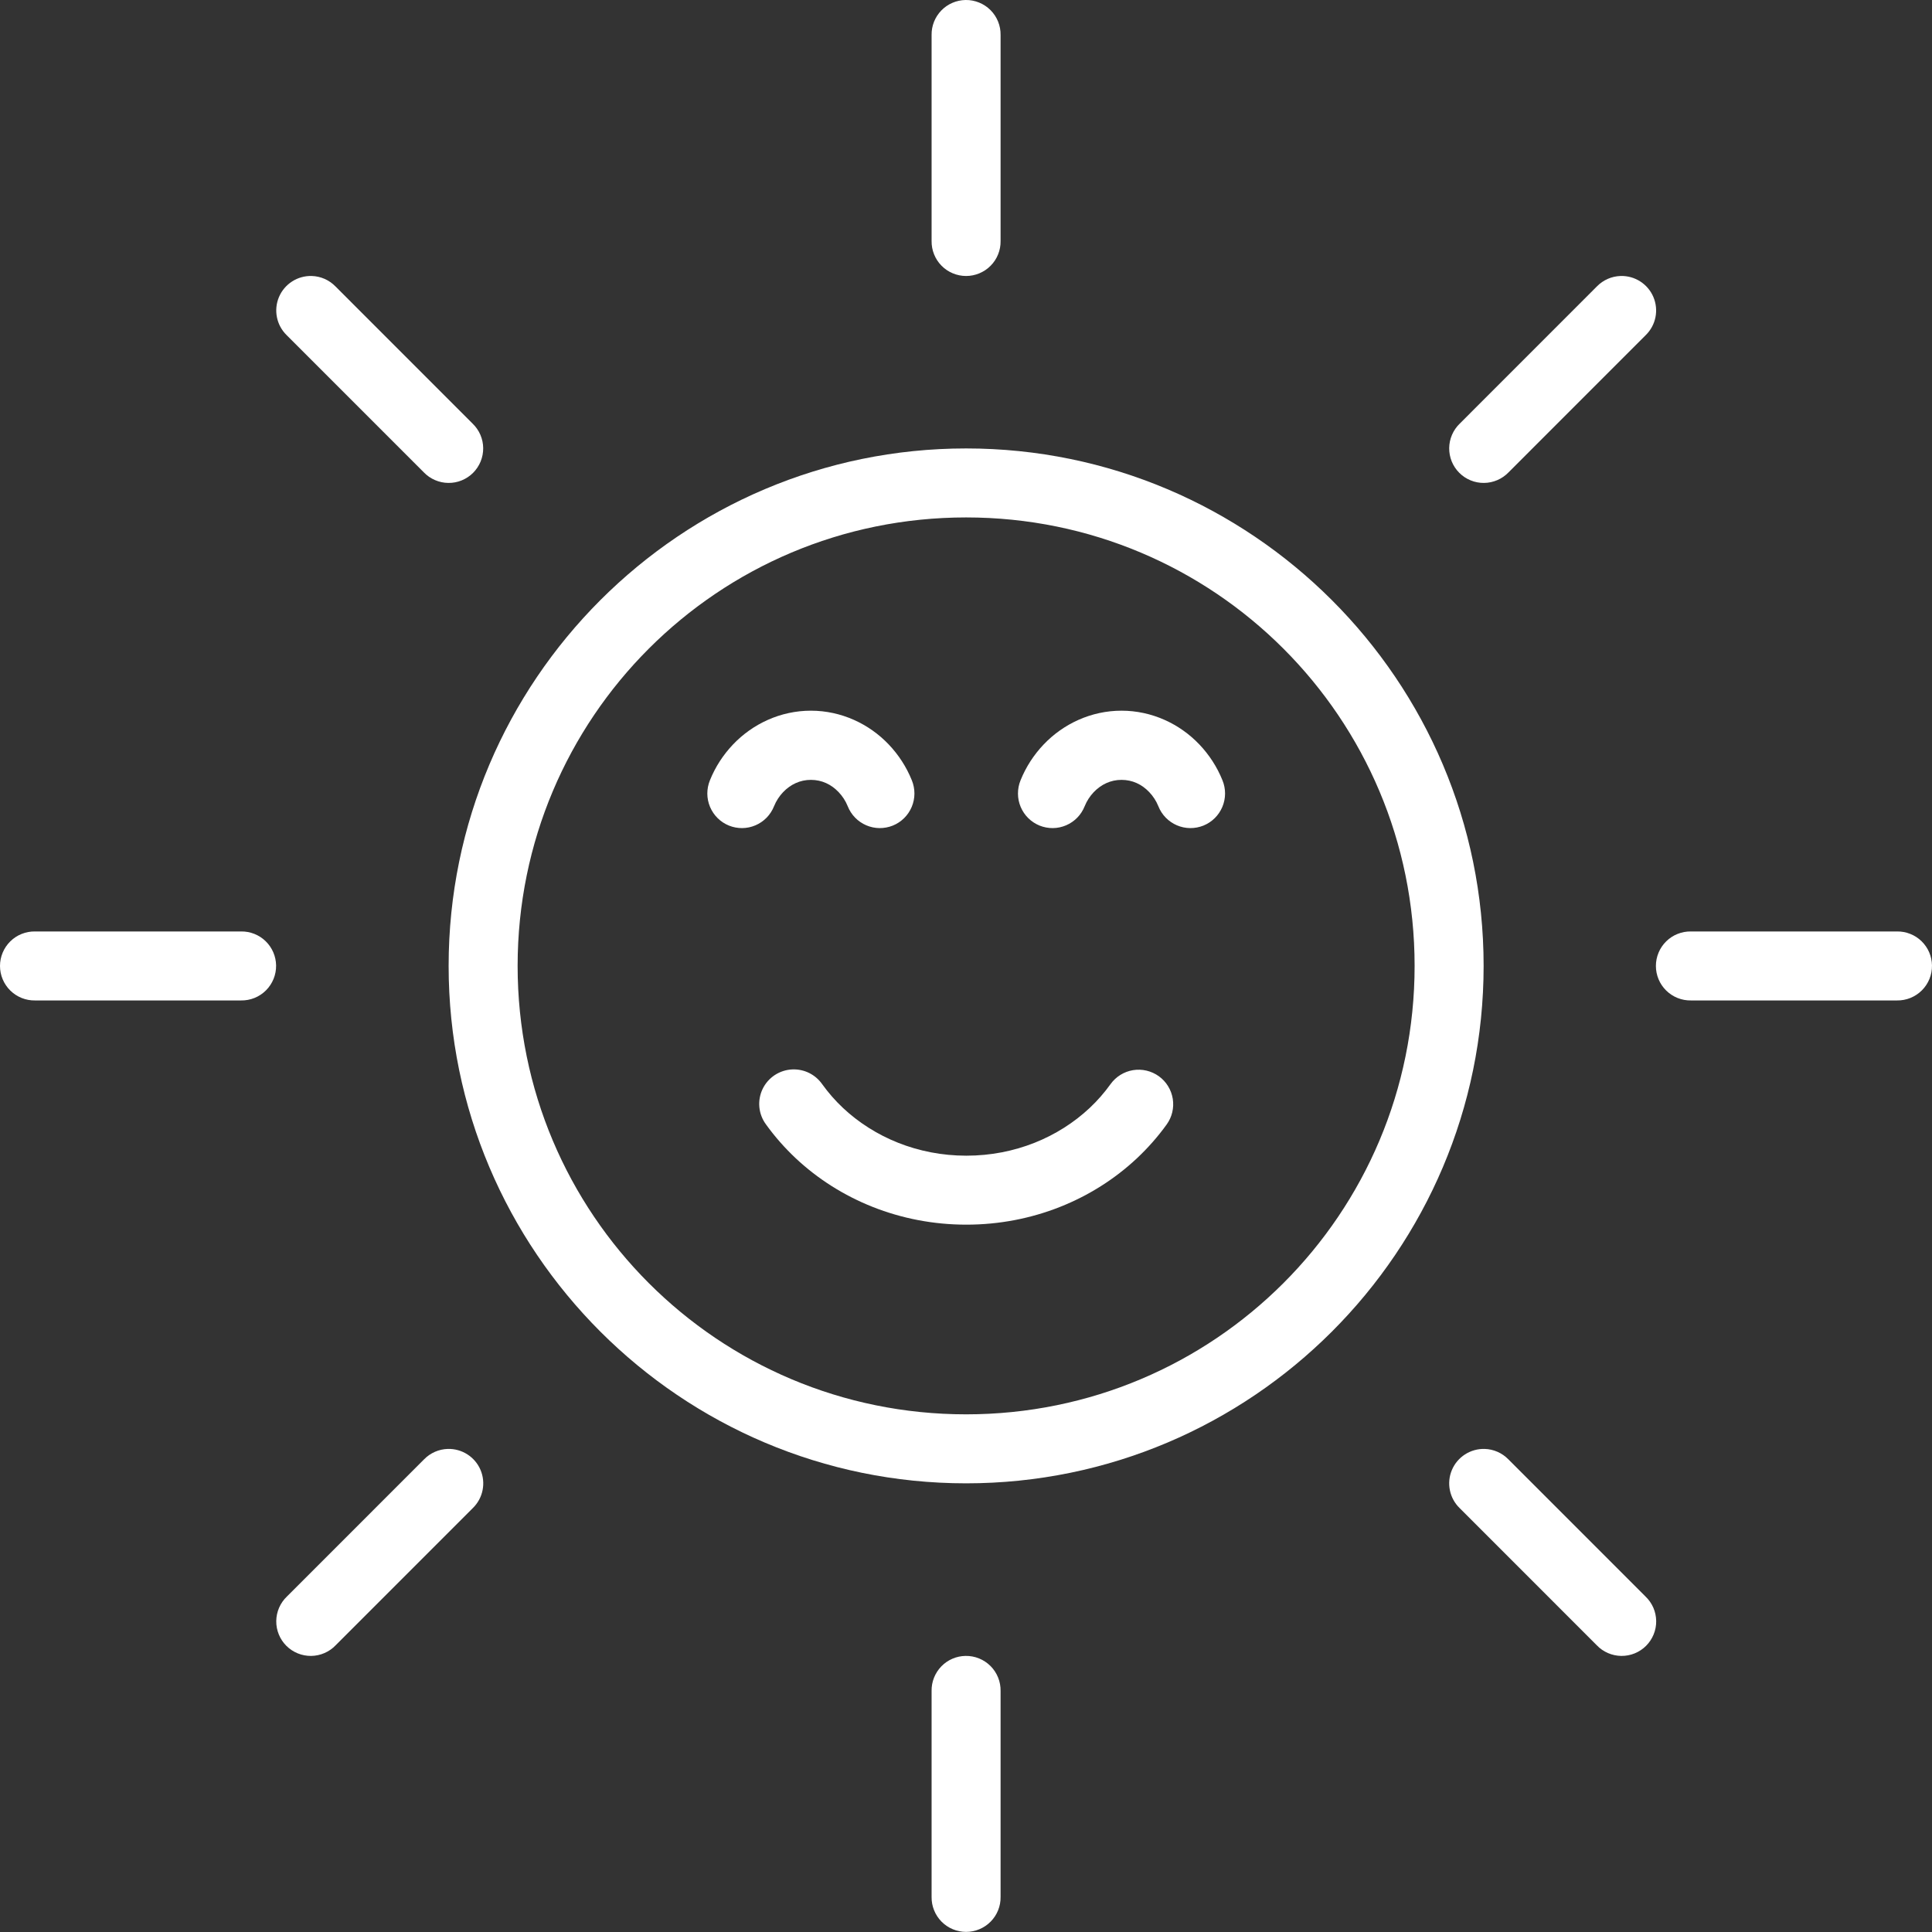 <?xml version="1.0" encoding="UTF-8"?> <svg xmlns="http://www.w3.org/2000/svg" width="100" height="100" viewBox="0 0 100 100" fill="none"><rect x="0" y="0" width="100" height="100" fill="#333333" stroke="none"/><path d="M50.006 23.211C35.234 23.211 23.221 35.223 23.221 49.994C23.221 64.764 35.234 76.777 50.006 76.777C64.778 76.777 76.792 64.764 76.792 49.994C76.792 35.223 64.778 23.211 50.006 23.211ZM50.006 26.782C62.848 26.782 73.22 37.154 73.22 49.994C73.22 62.835 62.848 73.206 50.006 73.206C37.164 73.206 26.792 62.835 26.792 49.994C26.792 37.154 37.164 26.782 50.006 26.782Z" fill="white"></path><path fill-rule="evenodd" clip-rule="evenodd" d="M49.977 0C49.742 0.004 49.511 0.054 49.295 0.147C49.08 0.24 48.885 0.374 48.722 0.543C48.559 0.711 48.431 0.91 48.344 1.128C48.258 1.346 48.215 1.579 48.219 1.813V12.475C48.216 12.711 48.259 12.946 48.348 13.165C48.436 13.385 48.567 13.585 48.733 13.753C48.899 13.922 49.097 14.055 49.315 14.146C49.534 14.238 49.768 14.285 50.005 14.285C50.241 14.285 50.476 14.238 50.694 14.146C50.912 14.055 51.11 13.922 51.276 13.753C51.443 13.585 51.574 13.385 51.662 13.165C51.75 12.946 51.794 12.711 51.79 12.475V1.813C51.794 1.574 51.75 1.337 51.66 1.115C51.57 0.893 51.437 0.692 51.268 0.523C51.098 0.354 50.897 0.22 50.675 0.131C50.453 0.041 50.216 -0.004 49.977 0Z" fill="white"></path><path fill-rule="evenodd" clip-rule="evenodd" d="M49.977 85.71C49.742 85.713 49.511 85.763 49.295 85.856C49.08 85.949 48.885 86.084 48.722 86.252C48.559 86.421 48.431 86.62 48.344 86.838C48.258 87.055 48.215 87.288 48.219 87.523V98.185C48.216 98.421 48.259 98.656 48.348 98.875C48.436 99.095 48.567 99.294 48.733 99.463C48.899 99.631 49.097 99.765 49.315 99.856C49.534 99.948 49.768 99.995 50.005 99.995C50.241 99.995 50.476 99.948 50.694 99.856C50.912 99.765 51.11 99.631 51.276 99.463C51.443 99.294 51.574 99.095 51.662 98.875C51.75 98.656 51.794 98.421 51.79 98.185V87.523C51.794 87.284 51.75 87.046 51.66 86.825C51.57 86.603 51.437 86.401 51.268 86.232C51.098 86.063 50.897 85.93 50.675 85.84C50.453 85.75 50.216 85.706 49.977 85.71Z" fill="white"></path><path fill-rule="evenodd" clip-rule="evenodd" d="M83.886 14.285C83.422 14.298 82.982 14.491 82.658 14.822L75.557 21.926C75.386 22.09 75.25 22.287 75.156 22.505C75.062 22.723 75.012 22.957 75.01 23.194C75.008 23.431 75.053 23.667 75.142 23.887C75.232 24.106 75.365 24.306 75.533 24.474C75.701 24.642 75.9 24.774 76.12 24.864C76.34 24.954 76.575 24.999 76.813 24.996C77.05 24.994 77.284 24.944 77.502 24.85C77.721 24.756 77.918 24.62 78.082 24.449L85.183 17.346C85.44 17.095 85.615 16.773 85.686 16.421C85.757 16.069 85.719 15.704 85.579 15.373C85.439 15.043 85.203 14.762 84.9 14.568C84.598 14.374 84.245 14.275 83.886 14.285Z" fill="white"></path><path fill-rule="evenodd" clip-rule="evenodd" d="M23.179 74.996C22.716 75.009 22.276 75.202 21.952 75.533L14.852 82.634C14.68 82.798 14.542 82.995 14.447 83.213C14.352 83.431 14.302 83.666 14.299 83.904C14.296 84.142 14.341 84.378 14.431 84.598C14.521 84.819 14.653 85.019 14.822 85.187C14.99 85.356 15.191 85.488 15.411 85.578C15.632 85.668 15.868 85.712 16.106 85.71C16.344 85.707 16.579 85.656 16.797 85.561C17.016 85.466 17.213 85.329 17.377 85.156L24.476 78.055C24.733 77.804 24.908 77.482 24.978 77.131C25.049 76.779 25.012 76.414 24.872 76.084C24.732 75.753 24.495 75.473 24.193 75.279C23.891 75.085 23.538 74.987 23.179 74.996Z" fill="white"></path><path d="M41.019 55.353C40.693 55.365 40.377 55.466 40.104 55.644C39.832 55.823 39.613 56.073 39.472 56.367C39.331 56.66 39.274 56.987 39.305 57.311C39.337 57.636 39.457 57.945 39.652 58.206C40.107 58.838 40.625 59.423 41.193 59.957C43.469 62.09 46.597 63.388 50.018 63.388C53.439 63.388 56.566 62.09 58.843 59.957C59.411 59.423 59.929 58.838 60.384 58.206C60.522 58.016 60.621 57.8 60.676 57.571C60.73 57.342 60.739 57.105 60.702 56.873C60.664 56.641 60.582 56.418 60.458 56.218C60.335 56.017 60.173 55.844 59.982 55.706C59.791 55.569 59.575 55.47 59.346 55.416C59.117 55.362 58.88 55.353 58.647 55.391C58.415 55.429 58.193 55.512 57.993 55.636C57.793 55.76 57.619 55.923 57.482 56.114C57.164 56.555 56.805 56.969 56.401 57.348C54.786 58.862 52.534 59.818 50.018 59.818C47.502 59.818 45.25 58.862 43.635 57.348C43.231 56.969 42.871 56.555 42.554 56.114C42.382 55.869 42.151 55.671 41.883 55.538C41.615 55.405 41.318 55.342 41.019 55.353Z" fill="white"></path><path d="M41.971 36.785C40.396 36.785 38.955 37.468 37.941 38.534C37.435 39.066 37.026 39.691 36.746 40.387C36.656 40.606 36.611 40.84 36.611 41.077C36.612 41.313 36.66 41.547 36.751 41.764C36.843 41.982 36.976 42.18 37.144 42.346C37.312 42.512 37.511 42.643 37.73 42.732C37.949 42.82 38.183 42.864 38.419 42.862C38.655 42.86 38.888 42.81 39.105 42.717C39.322 42.624 39.518 42.489 39.683 42.32C39.847 42.15 39.977 41.95 40.064 41.73C40.175 41.455 40.338 41.208 40.532 41.003C40.918 40.6 41.411 40.366 41.971 40.366C42.533 40.366 43.023 40.595 43.41 41.003C43.606 41.21 43.767 41.454 43.878 41.73C43.965 41.95 44.094 42.15 44.259 42.32C44.424 42.489 44.62 42.624 44.837 42.717C45.054 42.81 45.287 42.86 45.523 42.862C45.759 42.864 45.993 42.82 46.212 42.732C46.431 42.643 46.63 42.512 46.798 42.346C46.966 42.18 47.099 41.982 47.191 41.764C47.282 41.547 47.33 41.313 47.331 41.077C47.331 40.84 47.286 40.606 47.196 40.387C46.915 39.691 46.506 39.065 46.001 38.534C44.987 37.468 43.546 36.785 41.971 36.785Z" fill="white"></path><path d="M58.049 36.785C56.474 36.785 55.033 37.468 54.019 38.534C53.513 39.066 53.105 39.691 52.824 40.387C52.734 40.606 52.689 40.84 52.69 41.077C52.69 41.313 52.738 41.547 52.829 41.764C52.921 41.982 53.054 42.18 53.222 42.346C53.39 42.512 53.59 42.643 53.808 42.732C54.027 42.82 54.261 42.864 54.497 42.862C54.733 42.86 54.966 42.81 55.183 42.717C55.4 42.624 55.596 42.489 55.761 42.32C55.926 42.15 56.055 41.95 56.142 41.73C56.253 41.455 56.416 41.208 56.61 41.003C56.996 40.6 57.489 40.366 58.049 40.366C58.611 40.366 59.102 40.595 59.488 41.003C59.684 41.21 59.845 41.454 59.956 41.73C60.043 41.95 60.172 42.15 60.337 42.32C60.502 42.489 60.698 42.624 60.915 42.717C61.132 42.81 61.365 42.86 61.601 42.862C61.837 42.864 62.071 42.82 62.29 42.732C62.509 42.643 62.708 42.512 62.876 42.346C63.044 42.18 63.177 41.982 63.269 41.764C63.36 41.547 63.408 41.313 63.409 41.077C63.41 40.84 63.364 40.606 63.274 40.387C62.994 39.691 62.584 39.065 62.08 38.534C61.066 37.468 59.624 36.785 58.049 36.785Z" fill="white"></path><path fill-rule="evenodd" clip-rule="evenodd" d="M99.999 49.969C99.996 49.735 99.946 49.503 99.853 49.288C99.76 49.073 99.625 48.878 99.457 48.715C99.288 48.551 99.09 48.423 98.871 48.337C98.653 48.251 98.421 48.208 98.186 48.212H87.525C87.288 48.208 87.053 48.251 86.832 48.339C86.612 48.426 86.412 48.557 86.243 48.724C86.074 48.89 85.939 49.088 85.848 49.307C85.756 49.526 85.709 49.76 85.709 49.997C85.709 50.234 85.756 50.469 85.848 50.688C85.939 50.907 86.074 51.105 86.243 51.271C86.412 51.437 86.612 51.568 86.832 51.656C87.053 51.744 87.288 51.787 87.525 51.783H98.186C98.425 51.787 98.663 51.742 98.884 51.653C99.106 51.563 99.307 51.429 99.477 51.26C99.646 51.091 99.779 50.889 99.869 50.668C99.959 50.446 100.003 50.209 99.999 49.969Z" fill="white"></path><path fill-rule="evenodd" clip-rule="evenodd" d="M14.291 49.969C14.287 49.735 14.237 49.503 14.144 49.288C14.051 49.073 13.916 48.878 13.748 48.715C13.58 48.551 13.381 48.423 13.163 48.337C12.945 48.251 12.712 48.208 12.477 48.212H1.816C1.579 48.208 1.344 48.251 1.123 48.339C0.903 48.426 0.703 48.557 0.534 48.724C0.365 48.89 0.231 49.088 0.139 49.307C0.047 49.526 0 49.76 0 49.997C0 50.234 0.047 50.469 0.139 50.688C0.231 50.907 0.365 51.105 0.534 51.271C0.703 51.437 0.903 51.568 1.123 51.656C1.344 51.744 1.579 51.787 1.816 51.783H12.477C12.717 51.787 12.954 51.742 13.176 51.653C13.397 51.563 13.599 51.429 13.768 51.26C13.937 51.091 14.07 50.889 14.16 50.668C14.25 50.446 14.294 50.209 14.291 49.969Z" fill="white"></path><path fill-rule="evenodd" clip-rule="evenodd" d="M16.134 14.285C16.597 14.298 17.037 14.491 17.361 14.822L24.462 21.926C24.633 22.09 24.77 22.287 24.864 22.505C24.958 22.723 25.008 22.957 25.01 23.194C25.012 23.431 24.967 23.667 24.877 23.887C24.787 24.106 24.655 24.306 24.487 24.474C24.319 24.642 24.119 24.774 23.899 24.864C23.68 24.954 23.444 24.999 23.207 24.996C22.97 24.994 22.735 24.944 22.517 24.85C22.299 24.756 22.102 24.62 21.937 24.449L14.836 17.346C14.579 17.095 14.404 16.773 14.334 16.421C14.263 16.069 14.3 15.704 14.44 15.373C14.58 15.043 14.817 14.762 15.119 14.568C15.421 14.374 15.775 14.275 16.134 14.285Z" fill="white"></path><path fill-rule="evenodd" clip-rule="evenodd" d="M76.844 74.996C77.307 75.009 77.747 75.202 78.071 75.533L85.17 82.634C85.343 82.798 85.481 82.995 85.576 83.213C85.671 83.431 85.721 83.666 85.724 83.904C85.727 84.142 85.682 84.378 85.592 84.598C85.502 84.819 85.369 85.019 85.201 85.187C85.033 85.356 84.832 85.488 84.612 85.578C84.391 85.668 84.155 85.712 83.917 85.71C83.679 85.707 83.444 85.656 83.225 85.561C83.007 85.466 82.81 85.329 82.646 85.156L75.547 78.055C75.29 77.804 75.115 77.482 75.045 77.131C74.974 76.779 75.011 76.414 75.151 76.084C75.291 75.753 75.528 75.473 75.83 75.279C76.132 75.085 76.485 74.987 76.844 74.996Z" fill="white"></path></svg> 